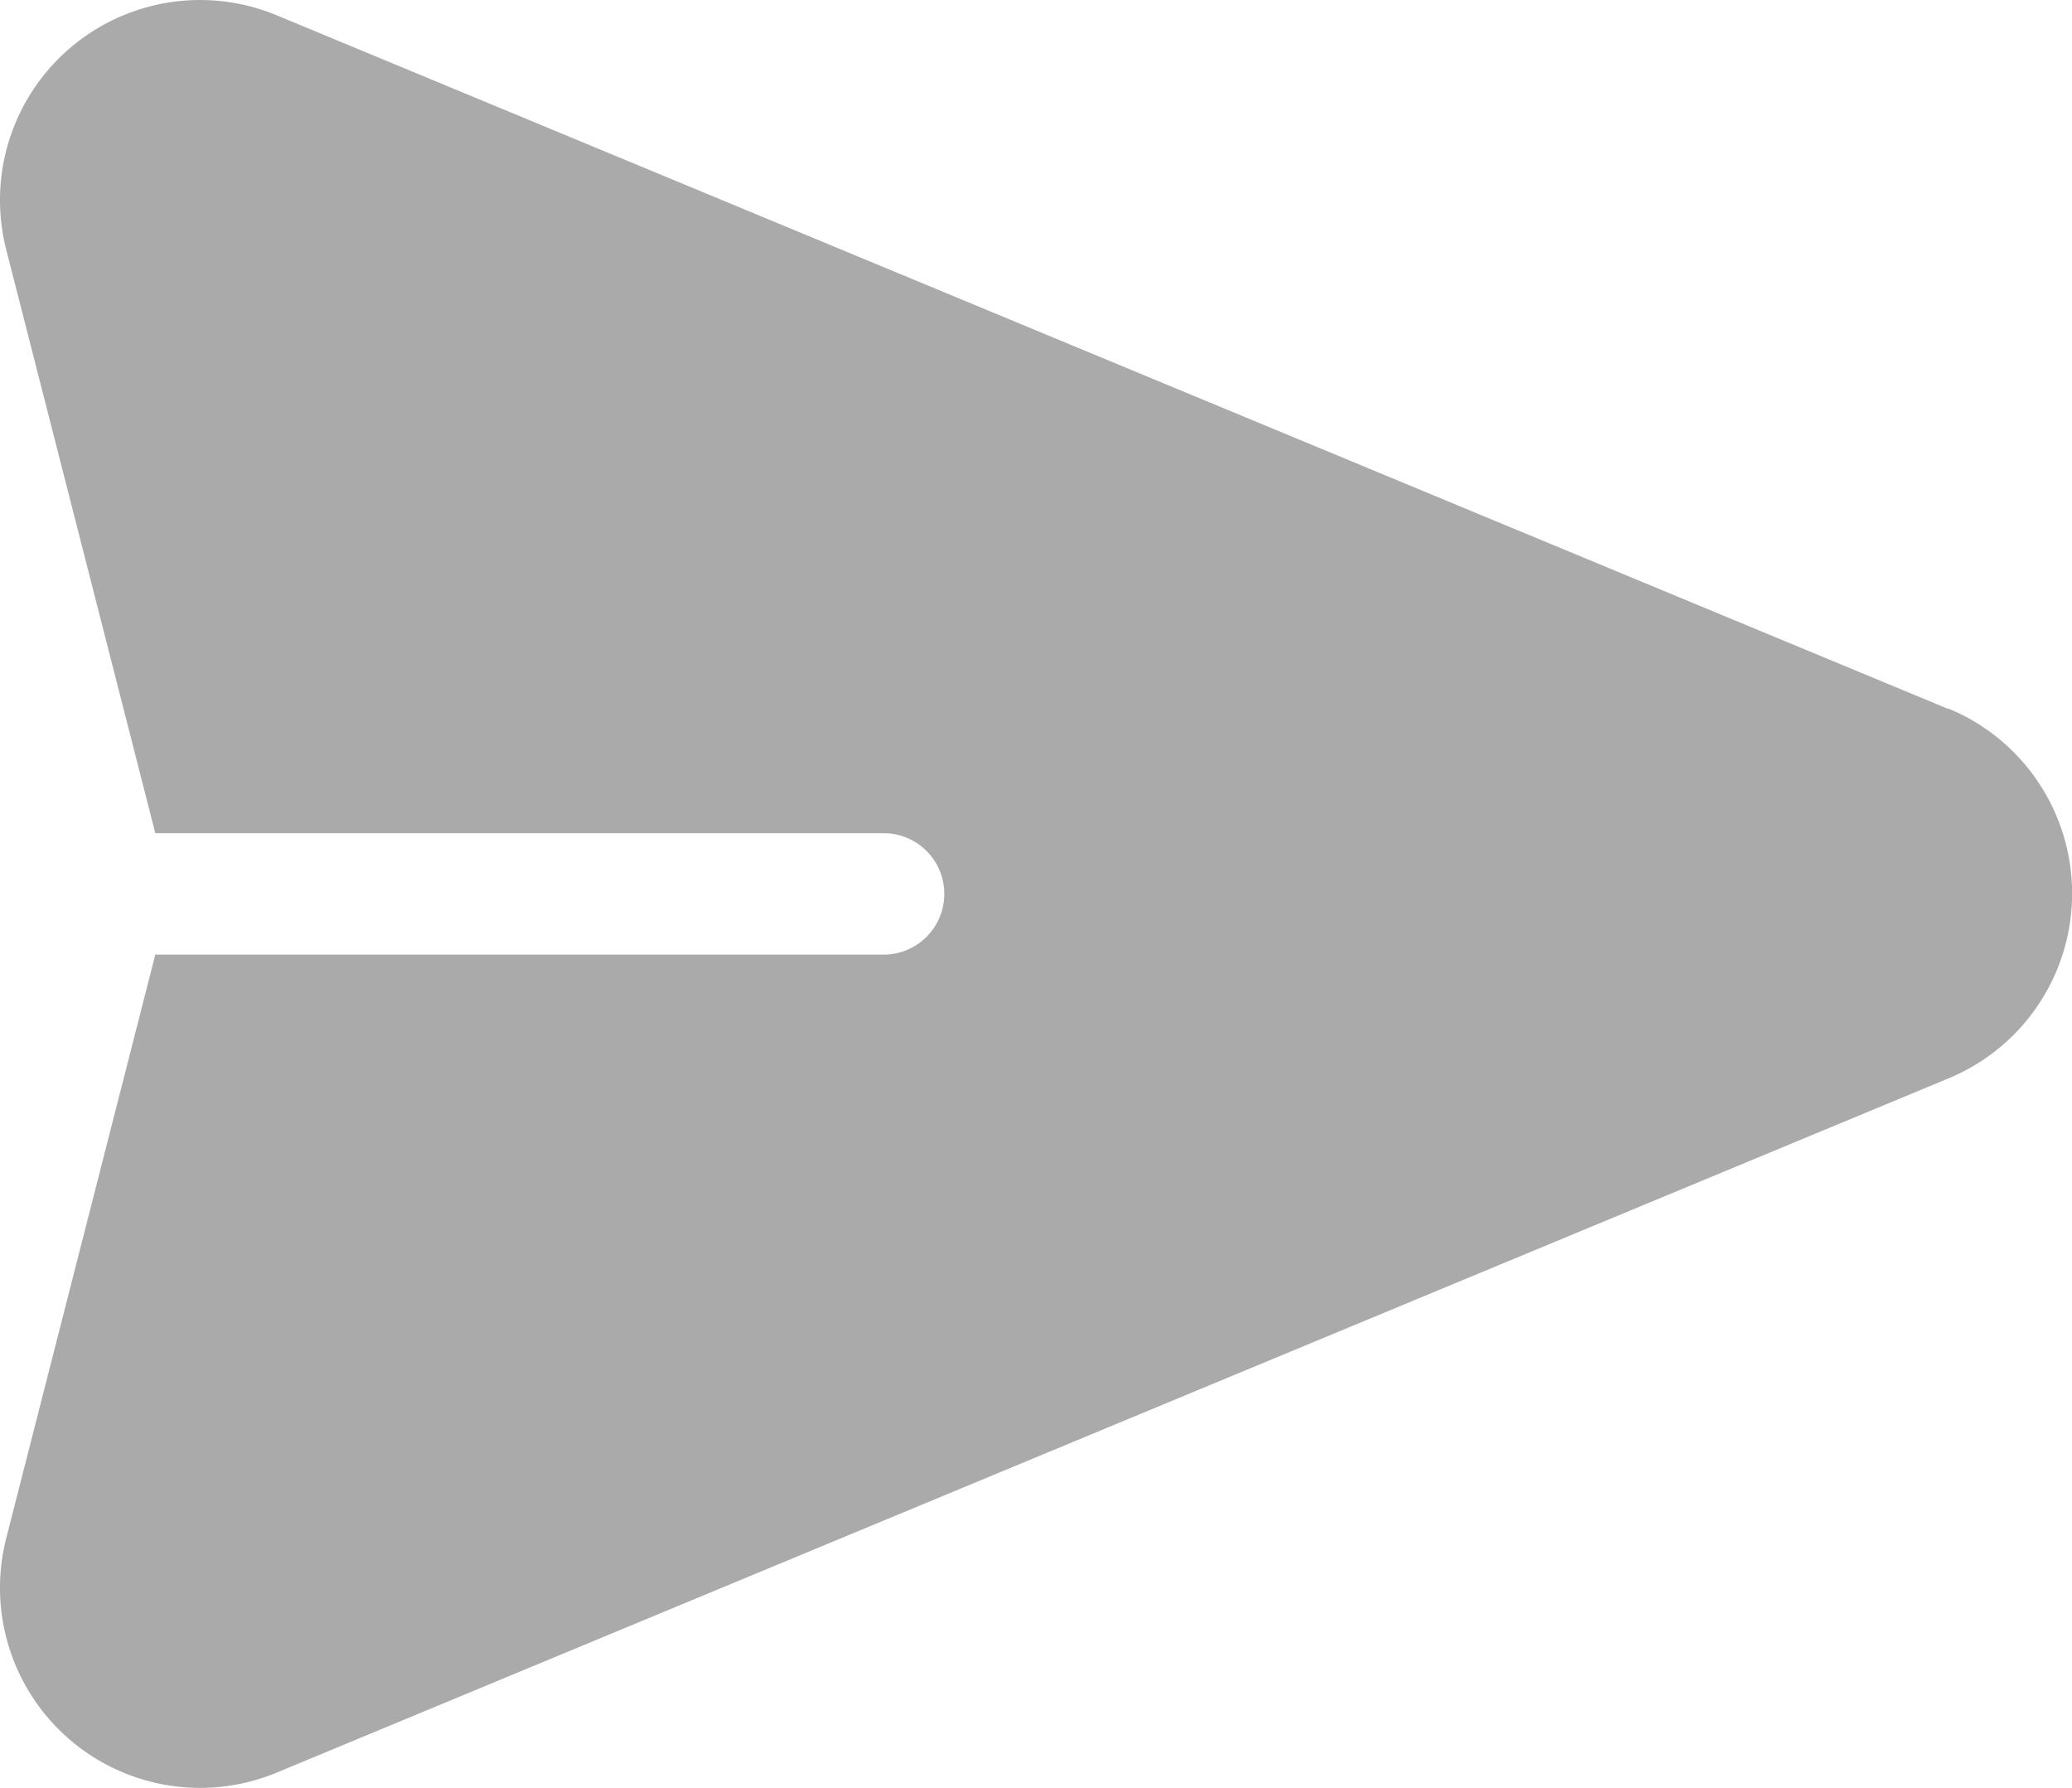 <svg xmlns="http://www.w3.org/2000/svg" width="20" height="17.256" viewBox="0 0 20 17.256">
    <defs>
        <style>
            .cls-1{fill:#aaa}
        </style>
    </defs>
    <g id="send" transform="translate(0 -.001)">
        <g id="Group_6365" data-name="Group 6365">
            <path id="Path_3227" d="M18.809 41.955L2.673 35.26a1.931 1.931 0 0 0-2.612 2.261L1.5 43.153h7.03a.586.586 0 1 1 0 1.172H1.5L.061 49.958a1.931 1.931 0 0 0 2.612 2.261l16.137-6.7a1.931 1.931 0 0 0 0-3.568z" class="cls-1" data-name="Path 3227" transform="translate(-.001 -35.111)"/>
        </g>
    </g>
</svg>
